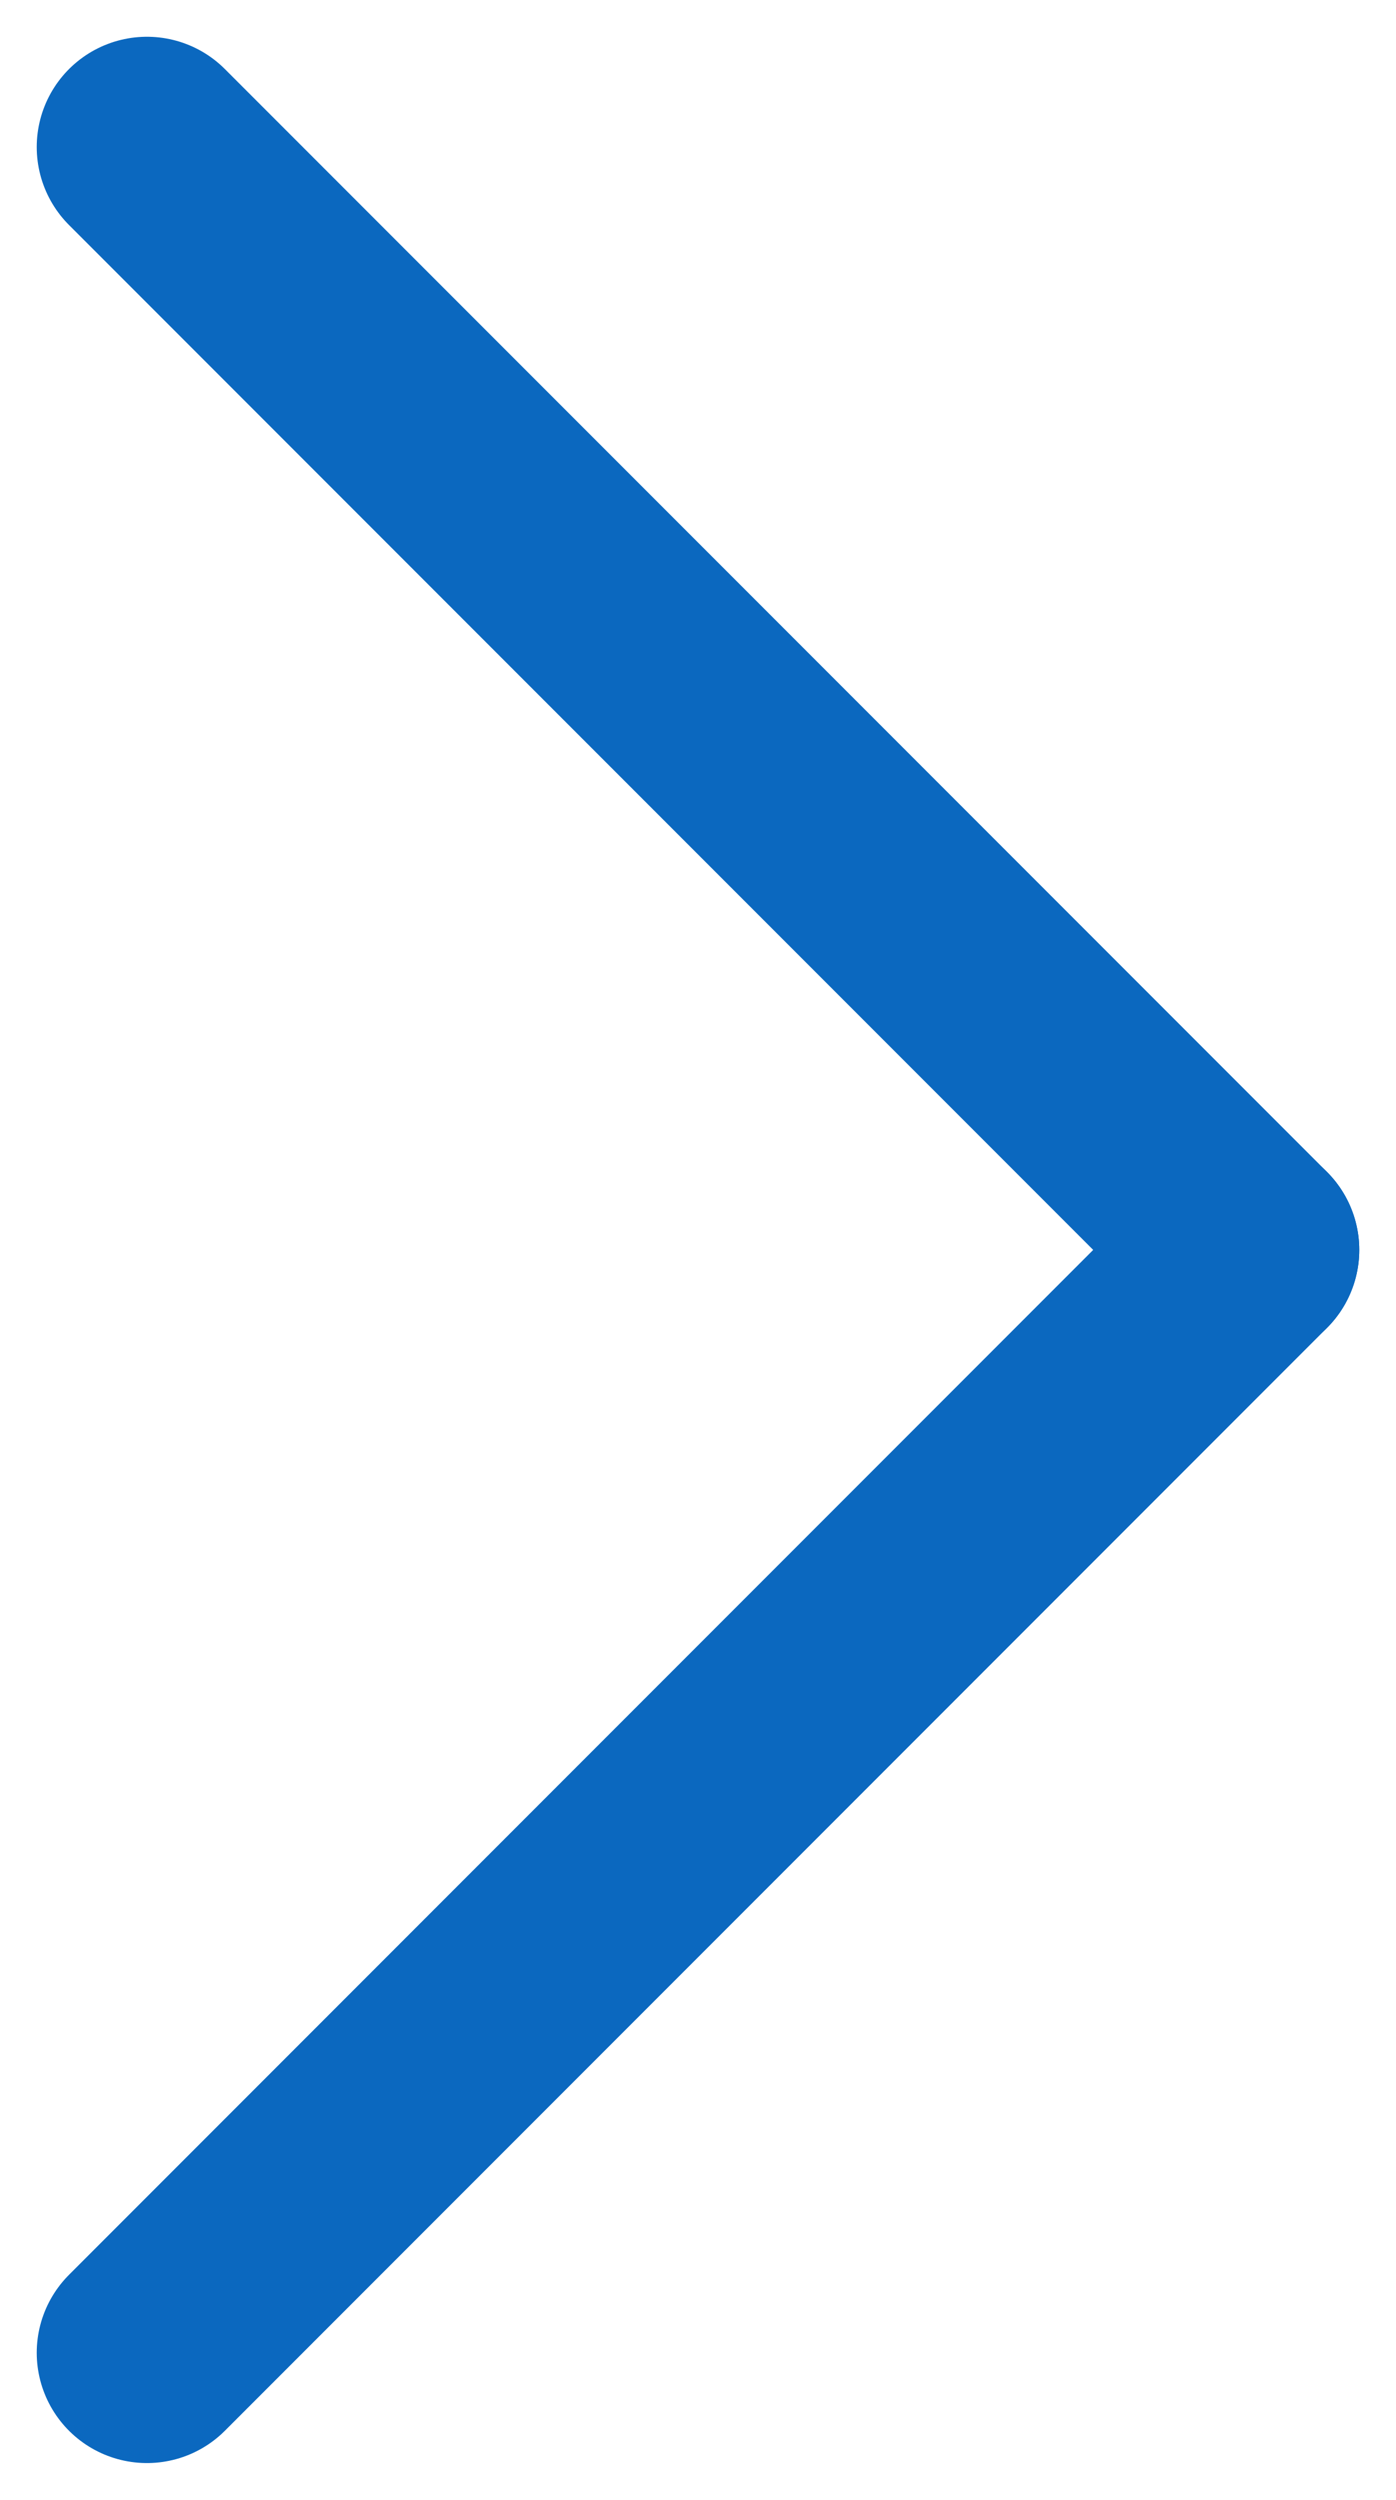<svg width="19" height="34" viewBox="0 0 19 34" fill="none" xmlns="http://www.w3.org/2000/svg">
<path d="M2 2L17 17" stroke="#0B68BF" stroke-width="3" stroke-linecap="round"/>
<path d="M2 32L17 17" stroke="#0B68BF" stroke-width="3" stroke-linecap="round"/>
</svg>
